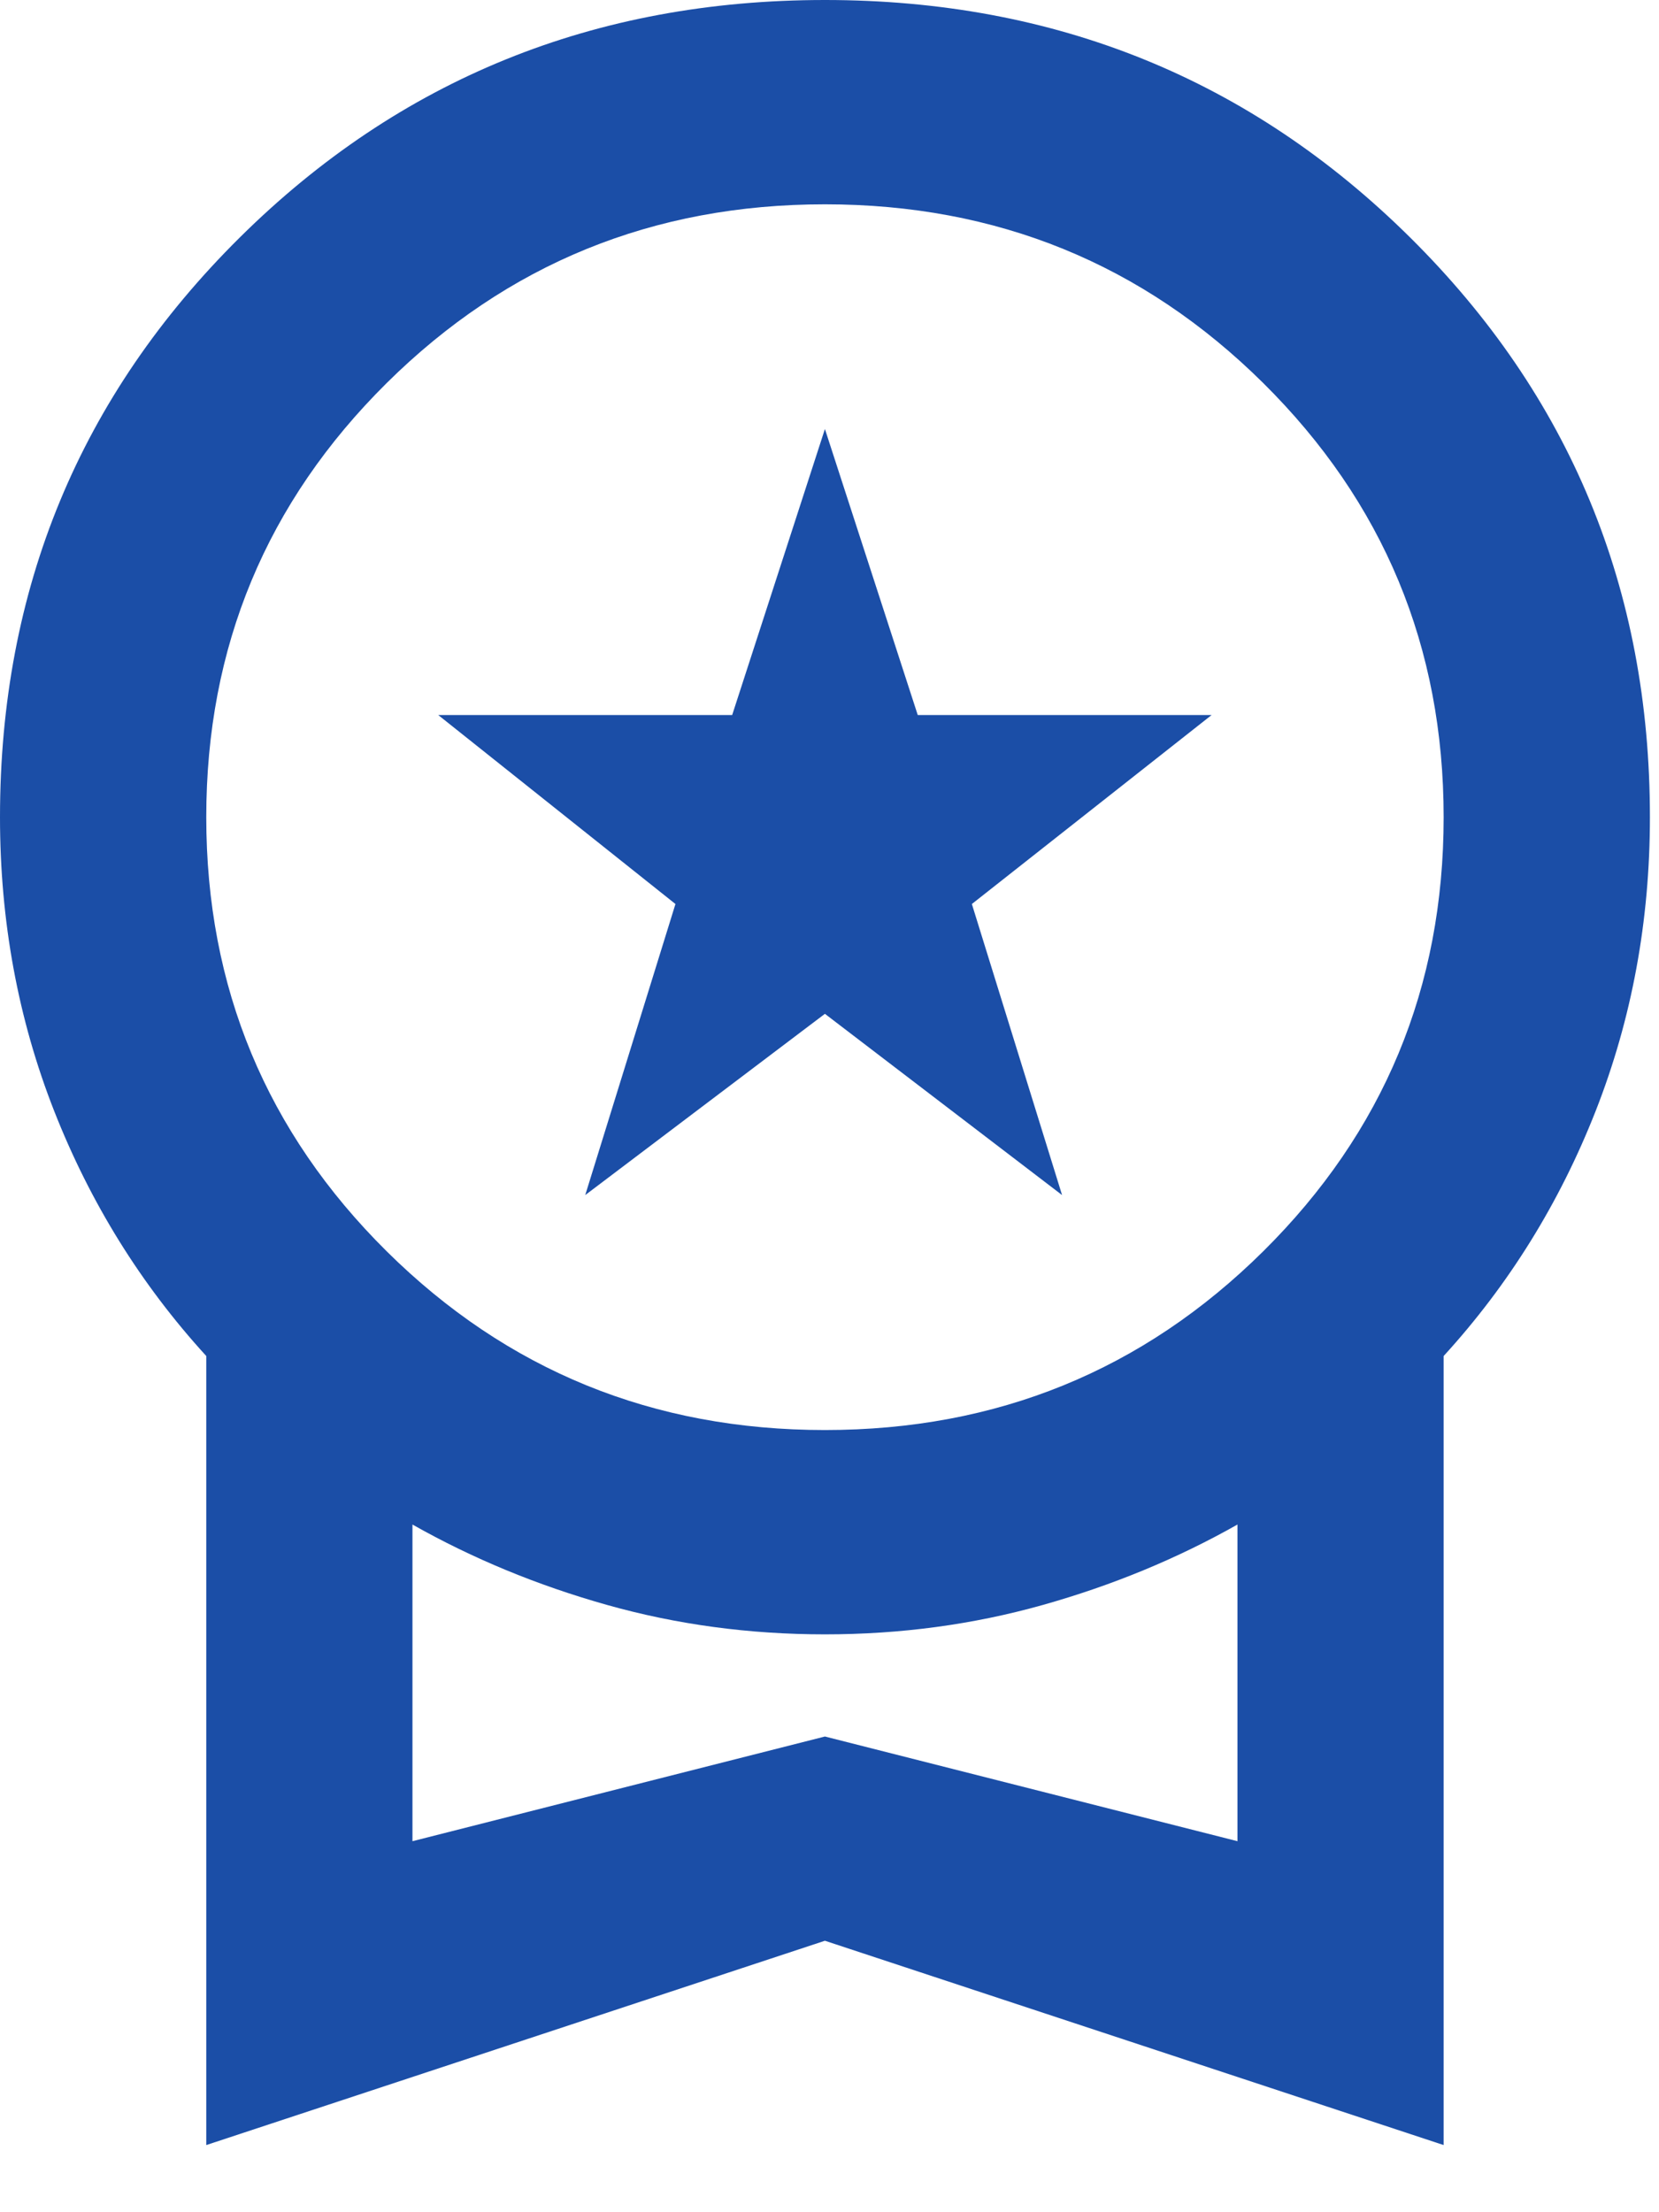 <svg width="21" height="28" viewBox="0 0 21 28" fill="none" xmlns="http://www.w3.org/2000/svg">
<path d="M7.408 15.126L8.55 11.442L5.547 9.05H9.268L10.442 5.43L11.617 9.05H15.337L12.302 11.442L13.444 15.126L10.442 12.832L7.408 15.126ZM2.611 27.15V17.163C1.784 16.258 1.142 15.223 0.685 14.06C0.228 12.896 0 11.657 0 10.343C0 7.455 1.012 5.01 3.035 3.006C5.058 1.002 7.527 0 10.442 0C13.357 0 15.827 1.002 17.85 3.006C19.873 5.01 20.885 7.455 20.885 10.343C20.885 11.657 20.656 12.896 20.199 14.06C19.742 15.223 19.101 16.258 18.274 17.163V27.15L10.442 24.564L2.611 27.15ZM10.442 18.1C12.618 18.1 14.467 17.346 15.99 15.838C17.513 14.329 18.274 12.498 18.274 10.343C18.274 8.188 17.513 6.357 15.99 4.848C14.467 3.34 12.618 2.586 10.442 2.586C8.267 2.586 6.418 3.34 4.895 4.848C3.372 6.357 2.611 8.188 2.611 10.343C2.611 12.498 3.372 14.329 4.895 15.838C6.418 17.346 8.267 18.1 10.442 18.1ZM5.221 23.304L10.442 21.979L15.664 23.304V19.296C14.902 19.727 14.081 20.066 13.2 20.314C12.319 20.562 11.399 20.686 10.442 20.686C9.485 20.686 8.566 20.562 7.685 20.314C6.804 20.066 5.983 19.727 5.221 19.296V23.304Z" fill="#1B4EA7"/>
</svg>
